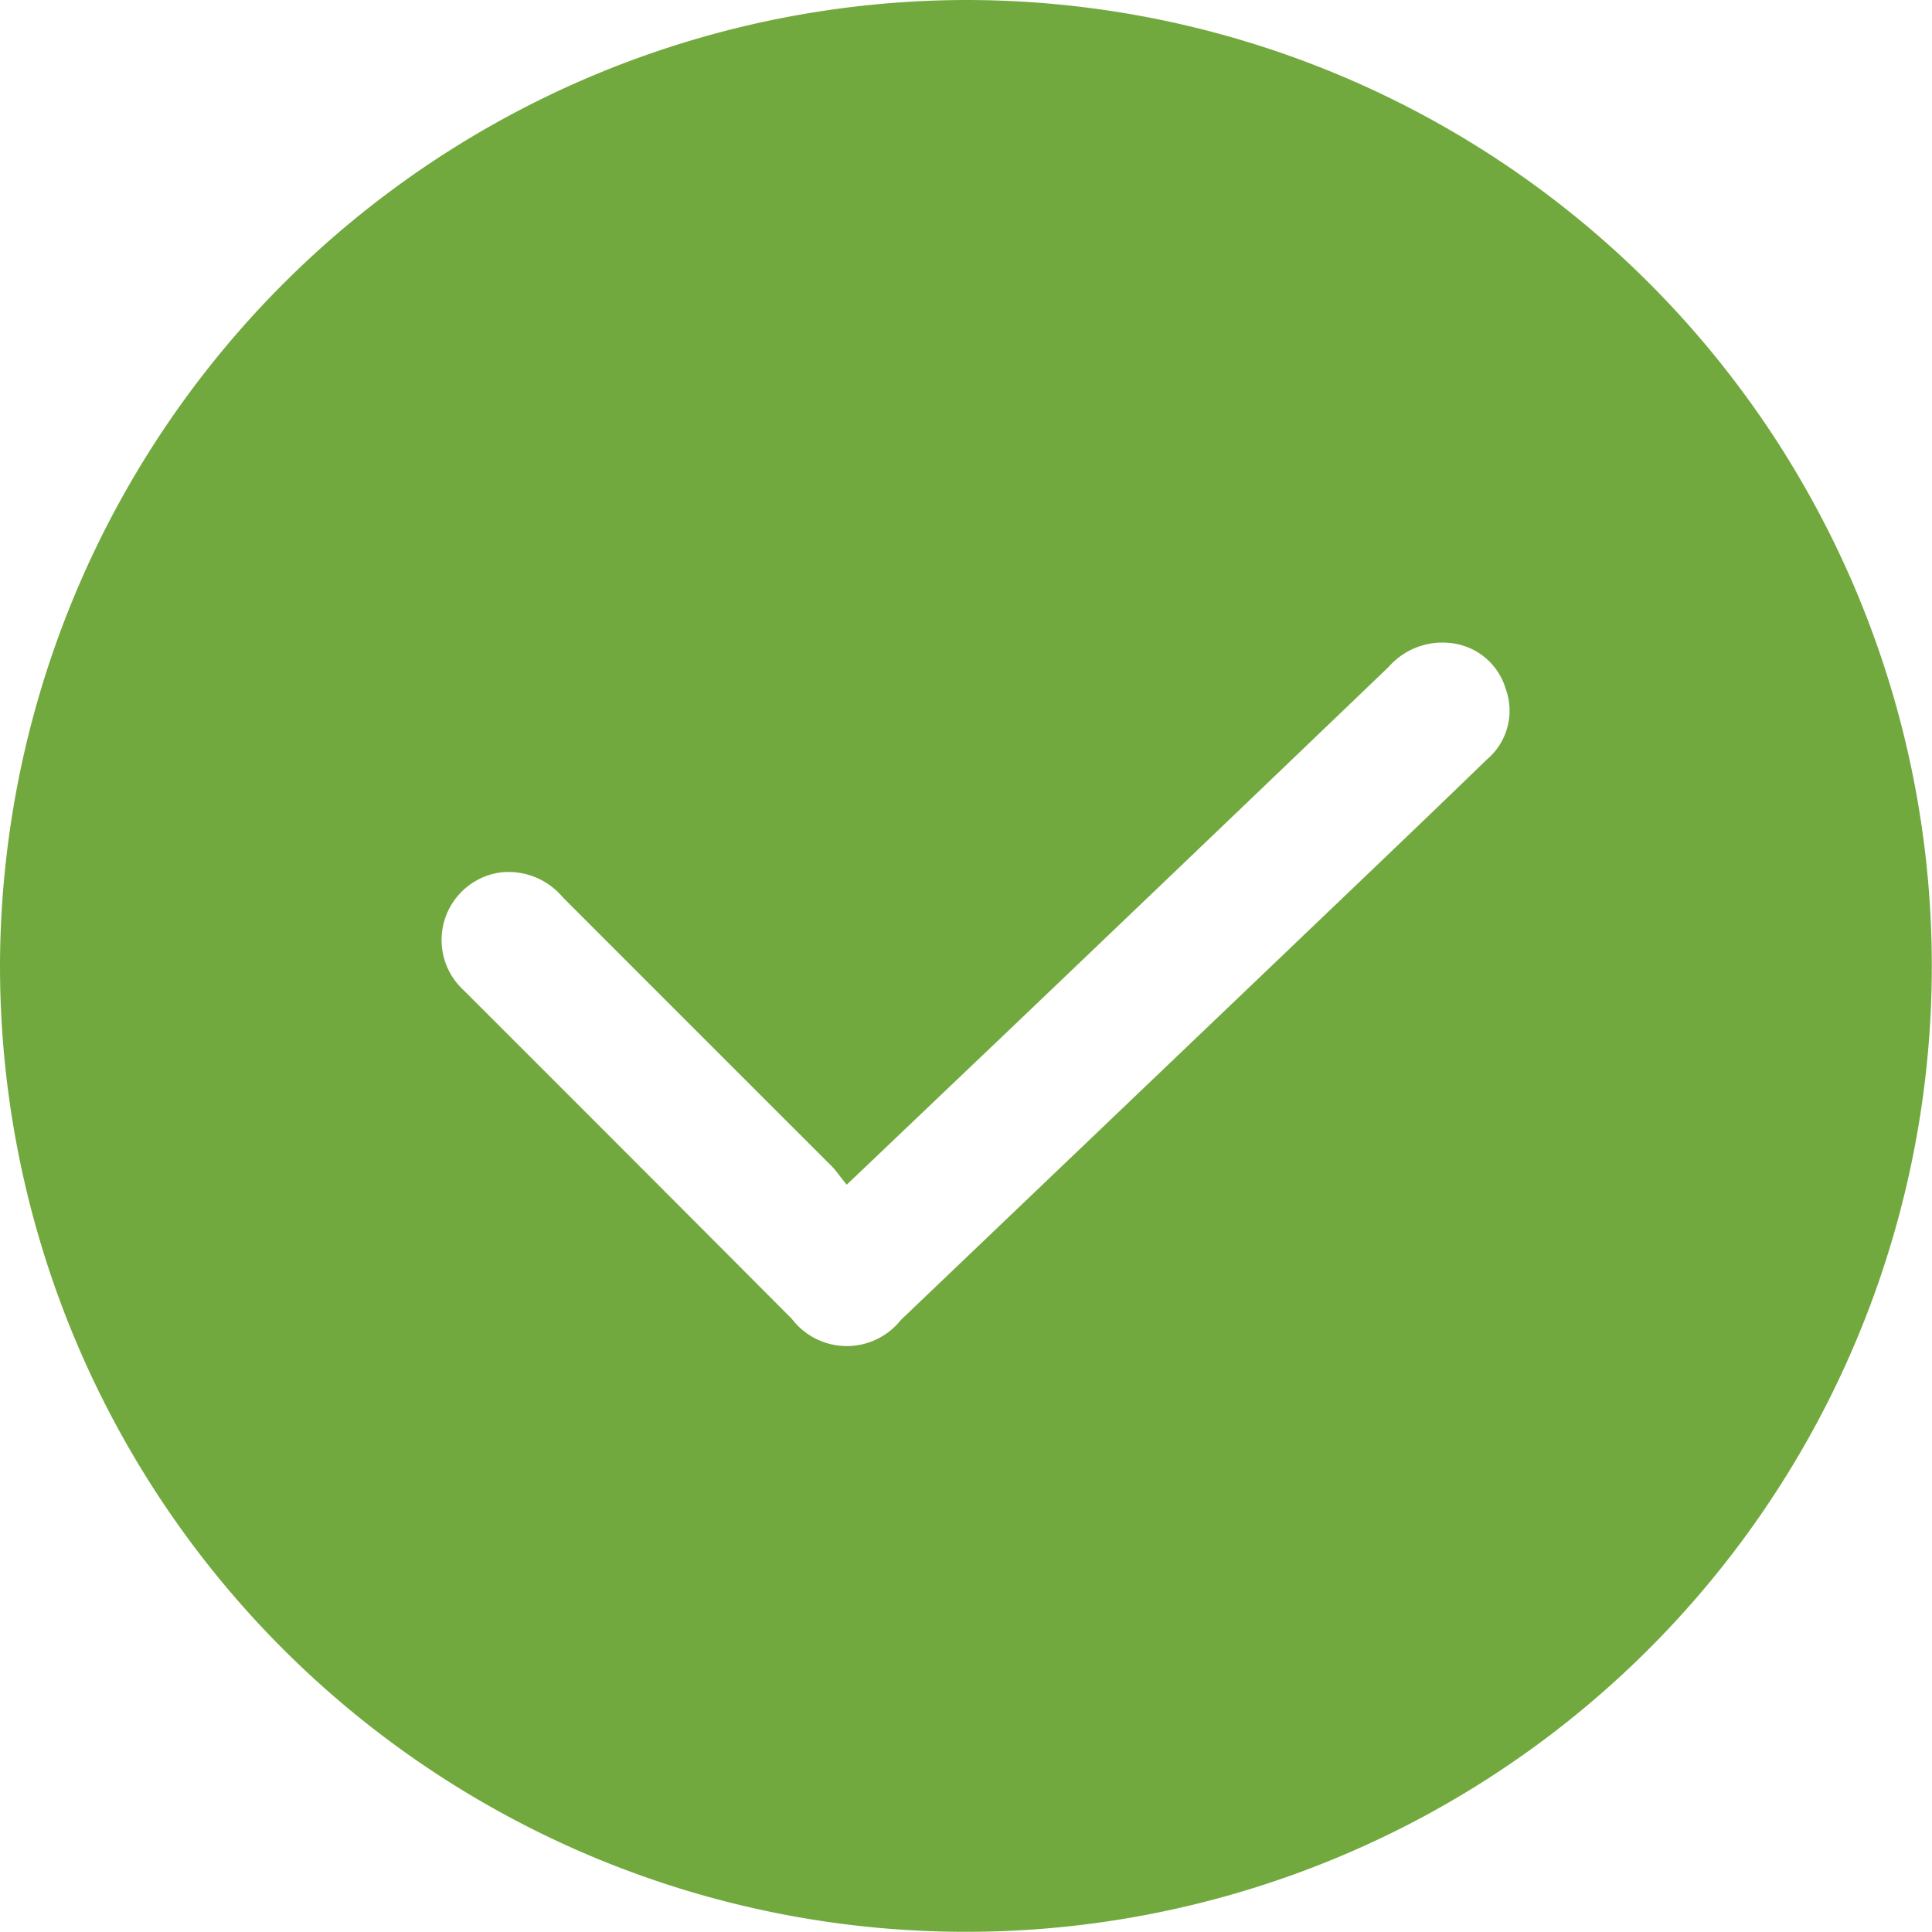 <svg xmlns="http://www.w3.org/2000/svg" width="32.085" height="32.082" viewBox="0 0 32.085 32.082">
    <path fill="#72a93e" d="M811.115 1488.711a16.041 16.041 0 1 1-16.038 16.041 16.075 16.075 0 0 1 16.038-16.041m-1.974 19.677c-.1-.119-.164-.216-.242-.3q-2.239-2.237-4.477-4.477a1.176 1.176 0 0 0-1.037-.411 1.133 1.133 0 0 0-.607 1.957q2.73 2.727 5.449 5.456a1.147 1.147 0 0 0 1.809.021l6.437-6.148c1.1-1.053 2.209-2.107 3.3-3.165a1.06 1.06 0 0 0 .309-1.172 1.071 1.071 0 0 0-.937-.761 1.188 1.188 0 0 0-1.008.4q-3.222 3.09-6.454 6.174c-.832.791-1.66 1.583-2.546 2.425" transform="translate(-795.077 -1488.711)"/>
</svg>
